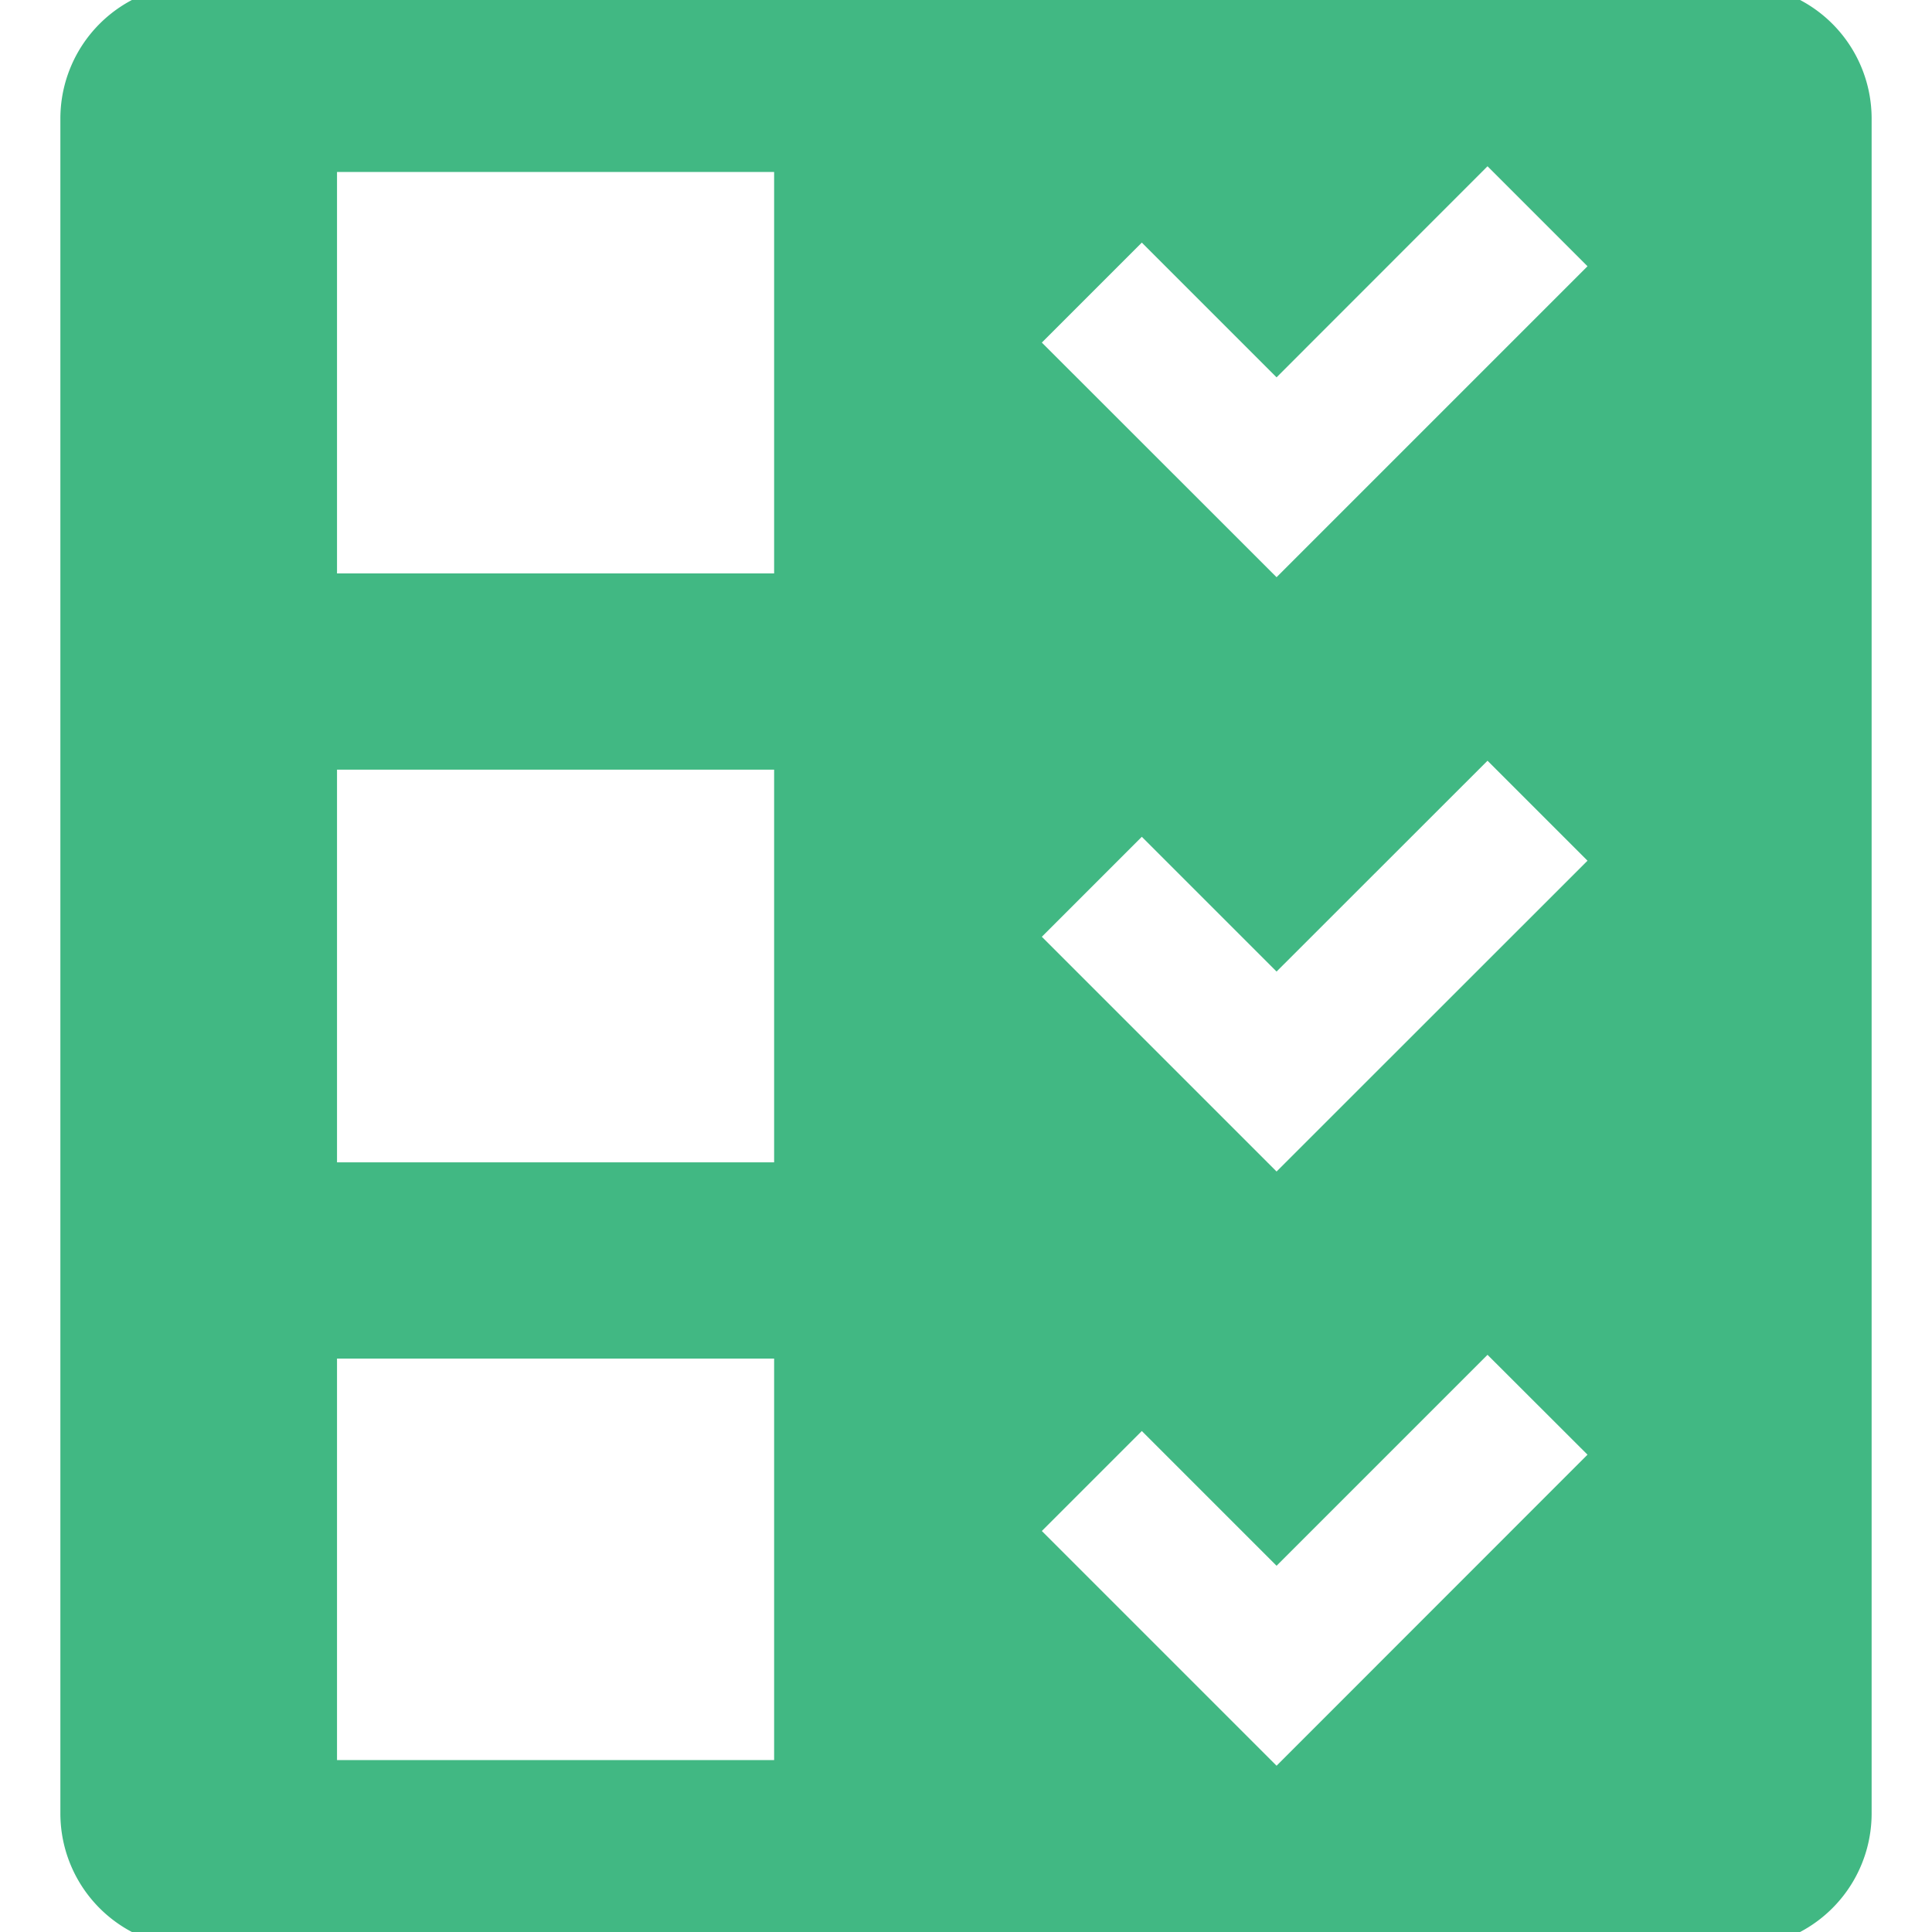 <svg id="Capa_1" data-name="Capa 1" xmlns="http://www.w3.org/2000/svg" viewBox="0 0 160 160"><defs><style>.cls-1{fill:#41b883;}</style></defs><path class="cls-1" d="M155,9.82a11.1,11.1,0,0,0-11.1-11.1H16.1A11.1,11.1,0,0,0,5,9.82V150.18a11.1,11.1,0,0,0,11.1,11.1H143.9a11.1,11.1,0,0,0,11.1-11.1V9.82ZM64.11,145.76H27.91V112.51h36.2Zm0-49.5H27.91V63.74h36.2Zm0-48.77H27.91V14.24h36.2Zm41.61,98.74L86.28,126.79l8.28-8.28,11.16,11.16,17.47-17.47,8.28,8.27Zm0-49.21L86.28,77.58l8.28-8.28,11.16,11.16L123.19,63l8.28,8.28Zm0-49.22L86.28,28.37l8.28-8.28,11.16,11.16,17.47-17.48,8.28,8.28Z"/></svg>